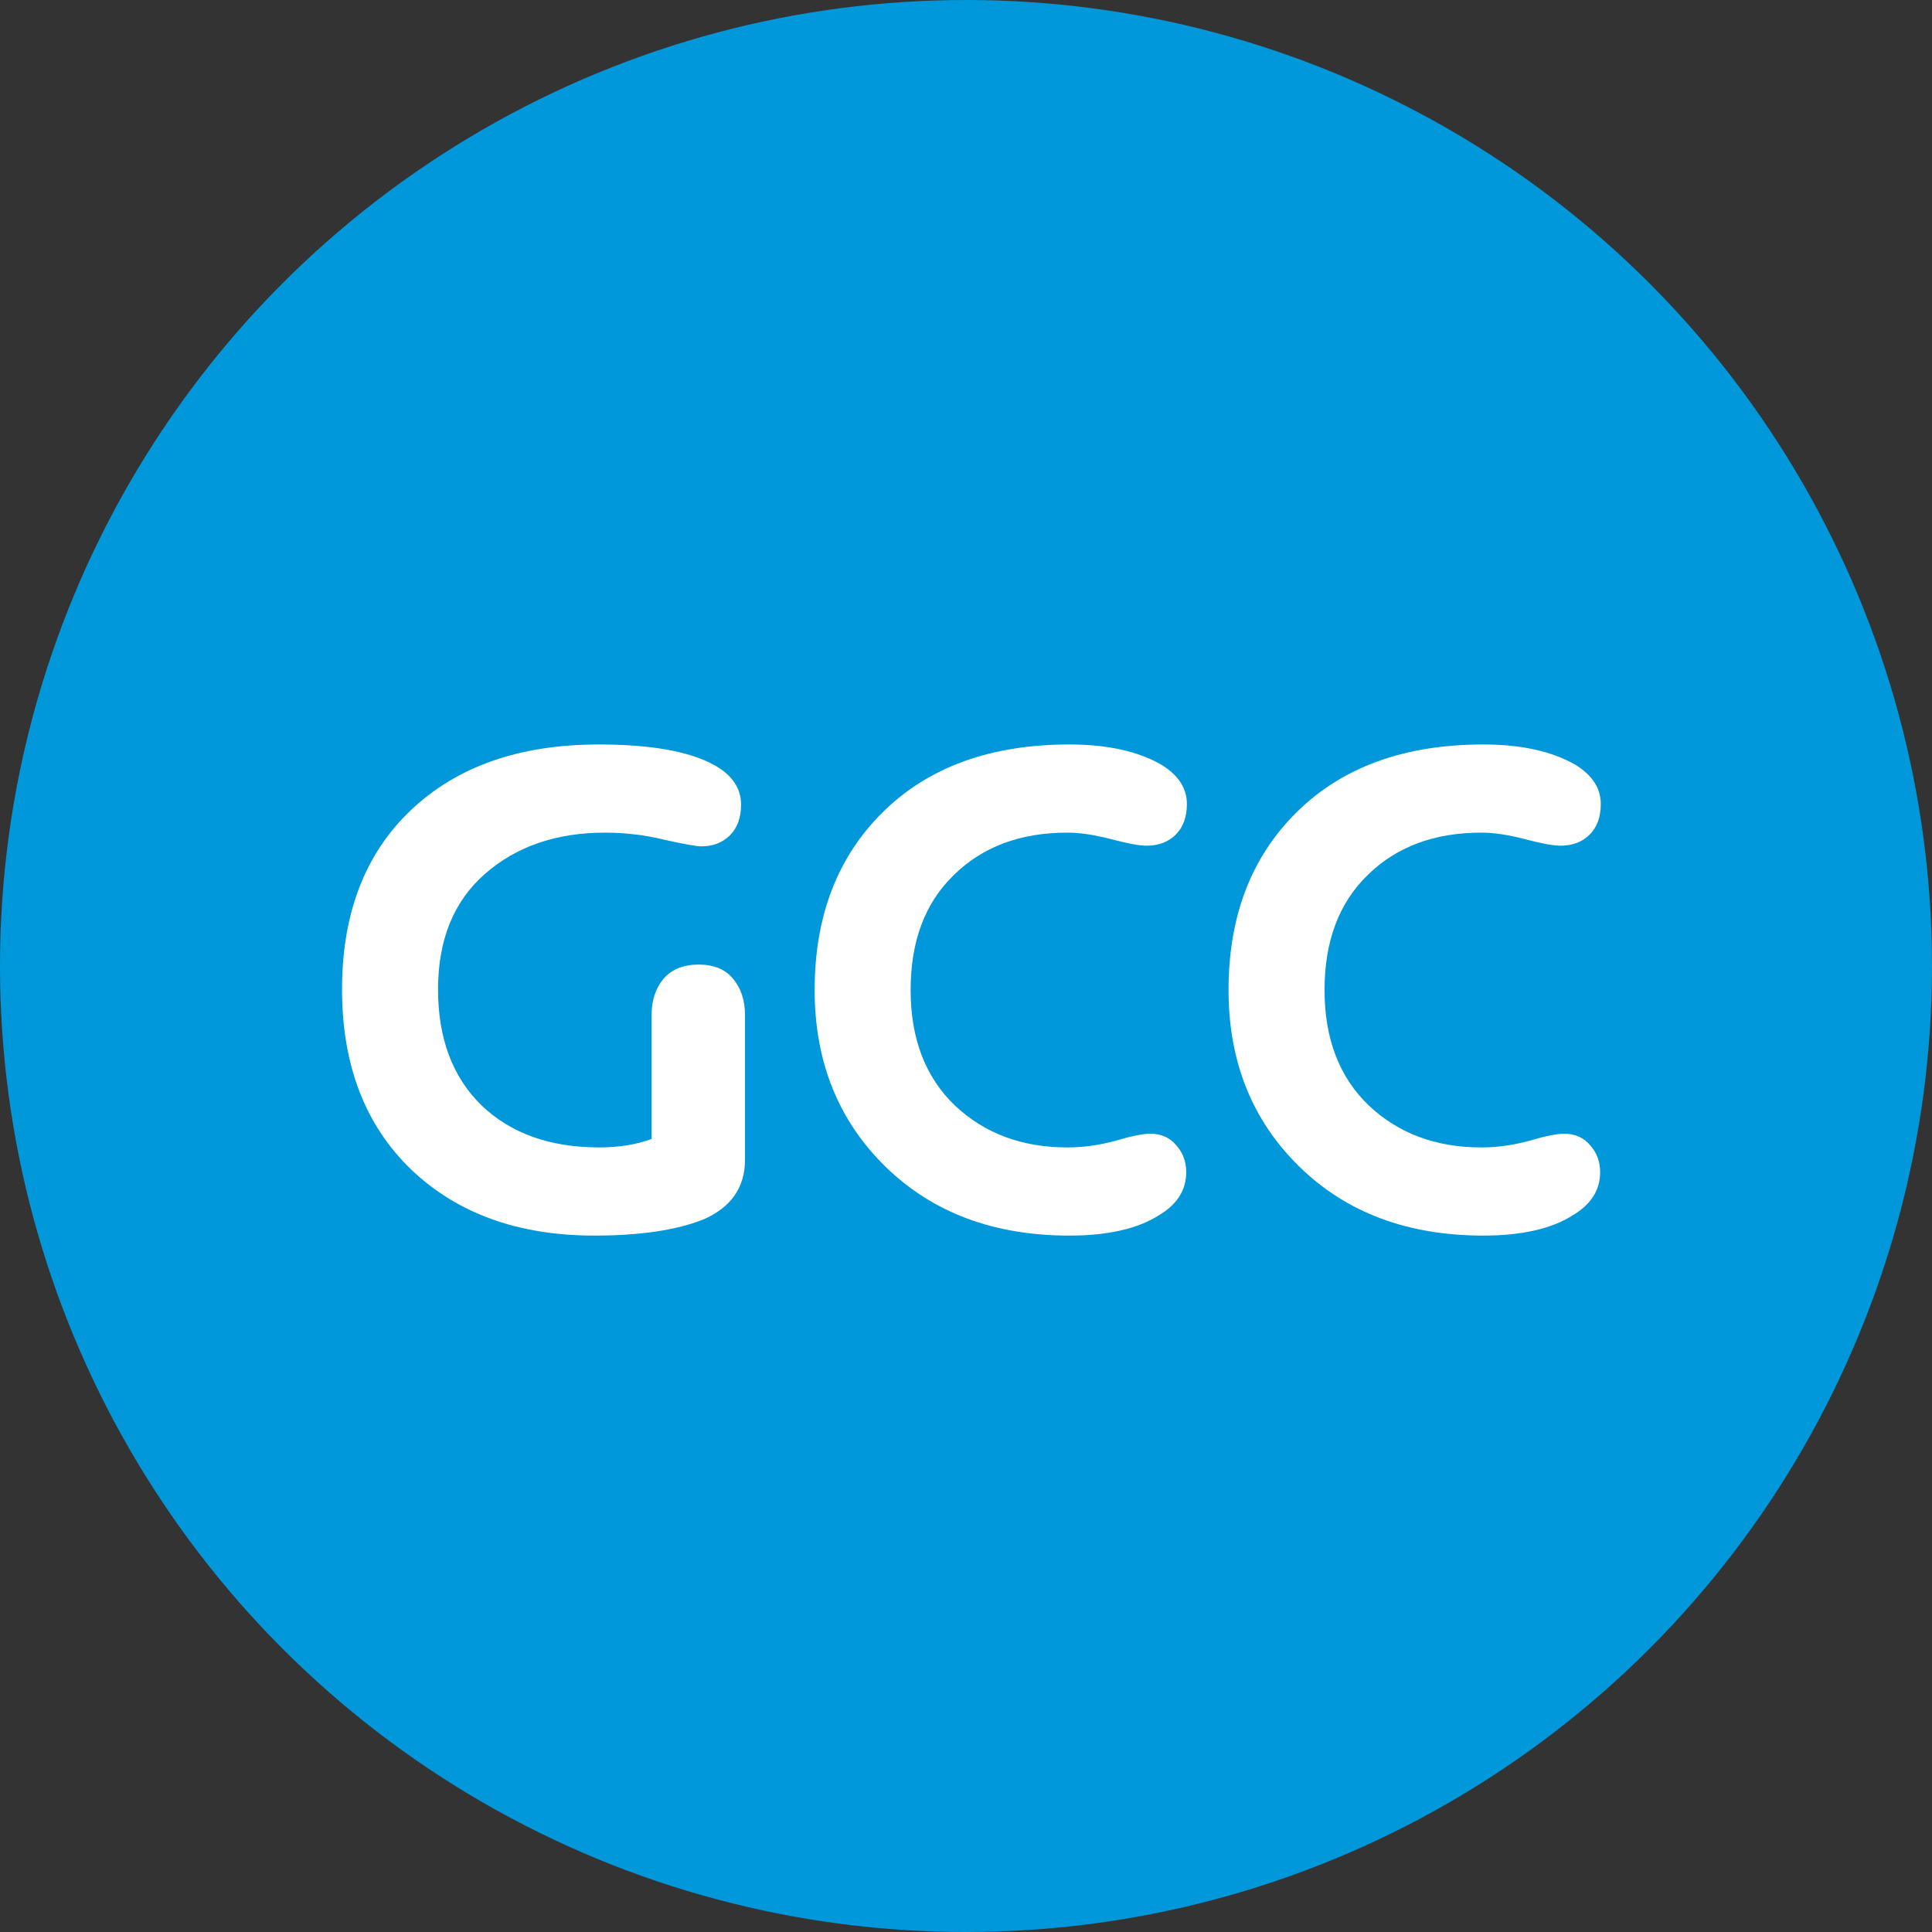 <svg width="71" height="71" viewBox="0 0 71 71" fill="none" xmlns="http://www.w3.org/2000/svg">
<rect x="0" y="0" width="71" height="71" fill="#333333" stroke="none"/>
<circle cx="35.5" cy="35.5" r="35.5" fill="#0098DA"/>
<path d="M54.508 45.407C51.724 45.407 49.468 44.559 47.74 42.863C46.012 41.167 45.148 39.007 45.148 36.383C45.148 33.679 45.98 31.503 47.644 29.855C49.324 28.191 51.612 27.359 54.508 27.359C55.9 27.359 57.028 27.607 57.892 28.103C58.516 28.487 58.828 28.967 58.828 29.543C58.828 30.023 58.692 30.399 58.42 30.671C58.148 30.943 57.788 31.079 57.34 31.079C57.084 31.079 56.652 30.999 56.044 30.839C55.436 30.679 54.9 30.599 54.436 30.599C52.708 30.599 51.316 31.119 50.26 32.159C49.204 33.183 48.676 34.591 48.676 36.383C48.676 38.175 49.22 39.591 50.308 40.631C51.396 41.655 52.772 42.167 54.436 42.167C55.012 42.167 55.596 42.087 56.188 41.927C56.78 41.751 57.212 41.663 57.484 41.663C57.884 41.663 58.204 41.807 58.444 42.095C58.684 42.367 58.804 42.695 58.804 43.079C58.804 43.735 58.468 44.263 57.796 44.663C57.012 45.159 55.916 45.407 54.508 45.407Z" fill="white"/>
<path d="M39.297 45.407C36.514 45.407 34.258 44.559 32.529 42.863C30.802 41.167 29.938 39.007 29.938 36.383C29.938 33.679 30.77 31.503 32.434 29.855C34.114 28.191 36.401 27.359 39.297 27.359C40.69 27.359 41.818 27.607 42.681 28.103C43.306 28.487 43.617 28.967 43.617 29.543C43.617 30.023 43.481 30.399 43.209 30.671C42.938 30.943 42.578 31.079 42.13 31.079C41.873 31.079 41.441 30.999 40.834 30.839C40.225 30.679 39.69 30.599 39.225 30.599C37.498 30.599 36.105 31.119 35.05 32.159C33.993 33.183 33.465 34.591 33.465 36.383C33.465 38.175 34.01 39.591 35.097 40.631C36.185 41.655 37.562 42.167 39.225 42.167C39.801 42.167 40.386 42.087 40.977 41.927C41.569 41.751 42.002 41.663 42.273 41.663C42.673 41.663 42.993 41.807 43.233 42.095C43.474 42.367 43.593 42.695 43.593 43.079C43.593 43.735 43.258 44.263 42.586 44.663C41.801 45.159 40.706 45.407 39.297 45.407Z" fill="white"/>
<path d="M21.834 45.407C19.05 45.407 16.81 44.599 15.114 42.983C13.418 41.351 12.57 39.143 12.57 36.359C12.57 33.575 13.41 31.383 15.09 29.783C16.786 28.167 19.09 27.359 22.002 27.359C23.906 27.359 25.314 27.607 26.226 28.103C26.898 28.471 27.234 28.959 27.234 29.567C27.234 30.047 27.098 30.423 26.826 30.695C26.554 30.967 26.202 31.103 25.77 31.103C25.594 31.103 25.146 31.023 24.426 30.863C23.706 30.687 22.978 30.599 22.242 30.599C20.45 30.599 18.978 31.103 17.826 32.111C16.674 33.119 16.098 34.535 16.098 36.359C16.098 38.167 16.634 39.591 17.706 40.631C18.778 41.655 20.218 42.167 22.026 42.167C22.746 42.167 23.386 42.063 23.946 41.855V37.295C23.946 36.767 24.09 36.327 24.378 35.975C24.682 35.623 25.114 35.447 25.674 35.447C26.234 35.447 26.658 35.623 26.946 35.975C27.234 36.327 27.378 36.767 27.378 37.295V42.623C27.378 43.631 26.874 44.359 25.866 44.807C24.874 45.207 23.53 45.407 21.834 45.407Z" fill="white"/>
</svg>
